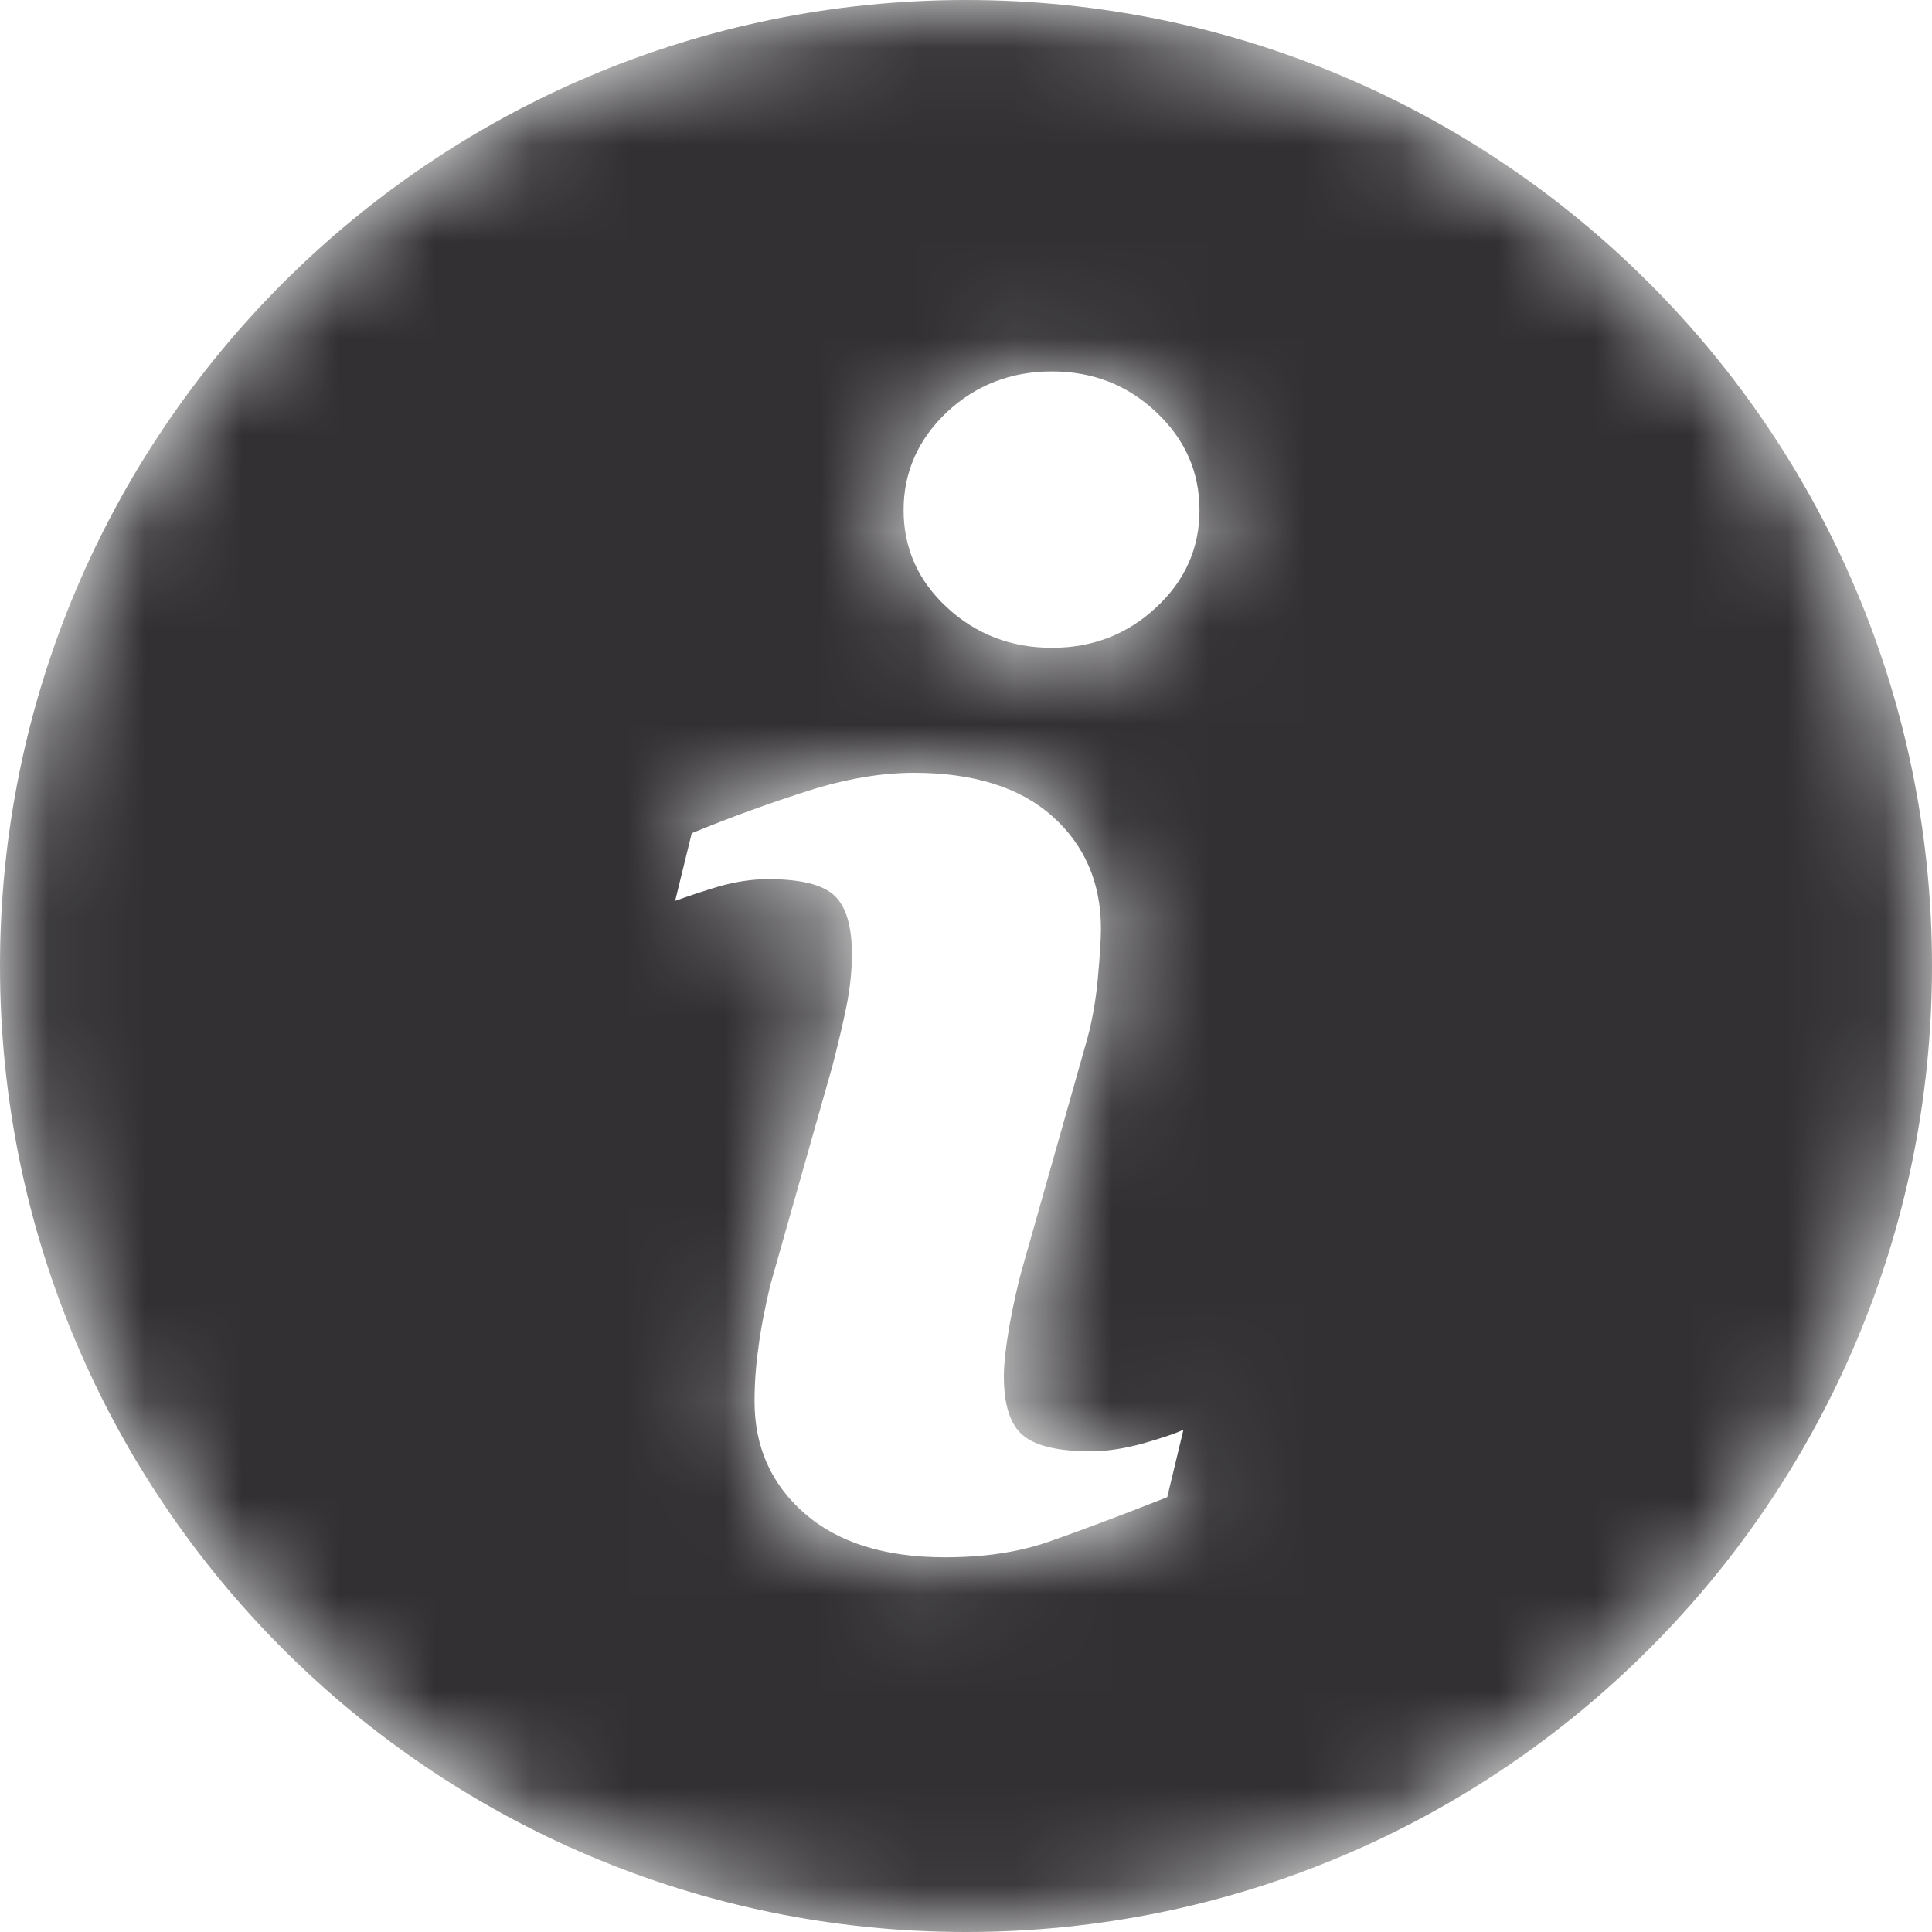 <svg fill="none" height="20" viewBox="0 0 20 20" width="20" xmlns="http://www.w3.org/2000/svg" xmlns:xlink="http://www.w3.org/1999/xlink"><mask id="a" height="20" maskUnits="userSpaceOnUse" width="20" x="0" y="0"><path d="m10 0c-5.522 0-10 4.478-10 10 0 5.522 4.478 10 10 10 5.522 0 10-4.478 10-10 0-5.522-4.478-10-10-10zm2.083 15.499c-.516.202-.926.357-1.233.463-.308.106-.661.159-1.068.159-.622 0-1.108-.152-1.455-.456-.344-.301-.516-.688-.516-1.157 0-.182.013-.367.04-.556.023-.192.066-.403.122-.645l.645-2.275c.056-.218.106-.423.145-.618s.056-.374.056-.536c0-.288-.06-.493-.179-.605-.122-.116-.351-.172-.688-.172-.165 0-.337.026-.513.076-.175.053-.324.103-.45.149l.172-.701c.42-.172.823-.317 1.21-.44.384-.122.751-.185 1.091-.185.618 0 1.098.152 1.432.45s.503.688.503 1.164c0 .099-.01.274-.033.523-.023.248-.066.476-.129.688l-.642 2.268c-.053.182-.099.39-.142.622-.04.232-.059.41-.059.529 0 .301.066.509.202.618.132.109.367.162.701.162.155 0 .331-.026.529-.079.195-.056.337-.102.427-.145zm-.116-9.21c-.298.278-.658.417-1.078.417-.42 0-.784-.139-1.085-.417-.301-.278-.45-.615-.45-1.009 0-.394.152-.734.45-1.015.301-.281.665-.42 1.085-.42.42 0 .78.139 1.078.42.301.281.45.622.45 1.015 0 .394-.149.731-.45 1.009z" fill="#fff"/></mask><g mask="url(#a)"><path d="m10 0c-5.522 0-10 4.478-10 10 0 5.522 4.478 10 10 10 5.522 0 10-4.478 10-10 0-5.522-4.478-10-10-10zm2.083 15.499c-.516.202-.926.357-1.233.463-.308.106-.661.159-1.068.159-.622 0-1.108-.152-1.455-.456-.344-.301-.516-.688-.516-1.157 0-.182.013-.367.04-.556.023-.192.066-.403.122-.645l.645-2.275c.056-.218.106-.423.145-.618s.056-.374.056-.536c0-.288-.06-.493-.179-.605-.122-.116-.351-.172-.688-.172-.165 0-.337.026-.513.076-.175.053-.324.103-.45.149l.172-.701c.42-.172.823-.317 1.21-.44.384-.122.751-.185 1.091-.185.618 0 1.098.152 1.432.45s.503.688.503 1.164c0 .099-.01.274-.033.523-.023.248-.066.476-.129.688l-.642 2.268c-.053.182-.099.39-.142.622-.04.232-.059.41-.059.529 0 .301.066.509.202.618.132.109.367.162.701.162.155 0 .331-.026.529-.079.195-.056.337-.102.427-.145zm-.116-9.21c-.298.278-.658.417-1.078.417-.42 0-.784-.139-1.085-.417-.301-.278-.45-.615-.45-1.009 0-.394.152-.734.45-1.015.301-.281.665-.42 1.085-.42.42 0 .78.139 1.078.42.301.281.45.622.45 1.015 0 .394-.149.731-.45 1.009z" fill="#323033"/></g></svg>